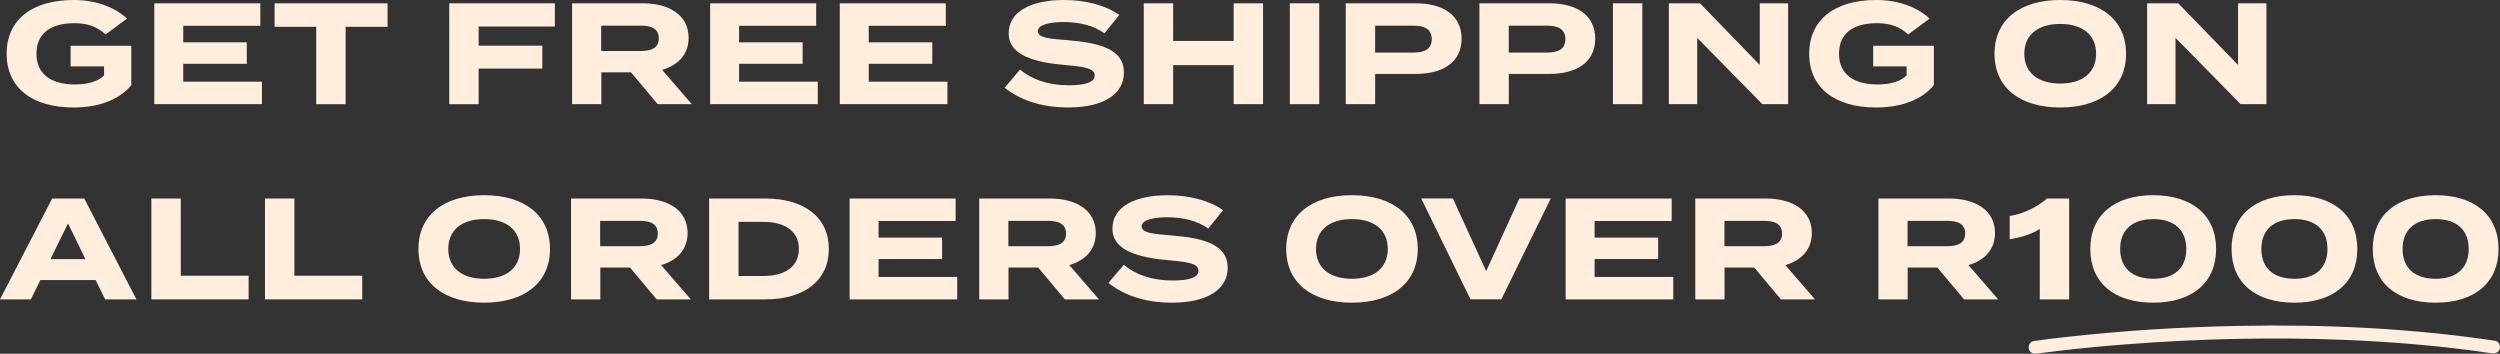 <?xml version="1.0" encoding="UTF-8"?>
<svg id="Layer_2" data-name="Layer 2" xmlns="http://www.w3.org/2000/svg" viewBox="0 0 906.57 128.27">
  <rect x="0" y="0" width="906.57" height="128.27" fill="#333333" stroke="none"/>
  <defs>
    <style>
      .cls-1 {
        fill: #ffeede;
      }
    </style>
  </defs>
  <g id="Layer_1-2" data-name="Layer 1">
    <g>
      <path class="cls-1" d="M47.6,30.88c-3.92,4.86-11.13,8.1-20.9,8.1-14.99,0-24.29-7.11-24.29-19.49S11.7,0,26.7,0c9.04,0,15.57,3.19,19.38,6.74l-7.78,5.75c-3.13-2.82-6.43-4.08-11.34-4.08-8.88,0-13.74,3.92-13.74,11.08s5.02,11.13,13.9,11.13c4.49,0,8.05-.89,10.61-3.24v-3.29h-12.12v-7.47h22v14.26Z"/>
      <path class="cls-1" d="M94.98,29.62v8.15h-39.03V1.2h38.45v8.15h-27.95v6.01h23.04v7.78h-23.04v6.48h28.53Z"/>
      <path class="cls-1" d="M140.54,9.72h-15.2v28.06h-10.66V9.72h-15.1V1.2h40.96v8.52Z"/>
      <path class="cls-1" d="M173.57,9.61v6.95h23.09v8.31h-23.09v12.91h-10.66V1.2h38.3v8.41h-27.64Z"/>
      <path class="cls-1" d="M238.49,37.77l-9.67-11.55h-10.76v11.55h-10.61V1.2h25.65c9.35,0,16.61,4.13,16.61,12.49,0,6.11-3.87,9.98-9.61,11.65l10.76,12.43h-12.38ZM232.32,18.5c3.81,0,6.58-1.04,6.58-4.6s-2.77-4.6-6.58-4.6h-14.32v9.2h14.32Z"/>
      <path class="cls-1" d="M296.55,29.62v8.15h-39.03V1.2h38.45v8.15h-27.95v6.01h23.04v7.78h-23.04v6.48h28.53Z"/>
      <path class="cls-1" d="M343.56,29.62v8.15h-39.03V1.2h38.45v8.15h-27.95v6.01h23.04v7.78h-23.04v6.48h28.53Z"/>
      <path class="cls-1" d="M407.57,26.33c0,7.52-6.95,12.64-20.22,12.64-9.4,0-17.29-2.56-23.04-7.16l5.59-6.58c4.34,3.66,10.34,5.69,17.66,5.69,6.27,0,9.4-1.15,9.4-3.55s-2.93-3.13-10.45-3.76c-10.87-.94-20.74-3.34-20.74-11.49s8.46-12.12,20.06-12.12c7.84,0,15.05,1.88,20.06,5.43l-5.38,6.64c-4.08-2.87-8.99-4.02-14.68-4.08-4.28,0-9.46.68-9.46,3.29,0,2.46,4.23,2.77,10.76,3.29,11.96.99,20.43,3.34,20.43,11.75Z"/>
      <path class="cls-1" d="M458.02,1.2v36.57h-10.66v-14.16h-21.94v14.16h-10.66V1.2h10.66v13.64h21.94V1.2h10.66Z"/>
      <path class="cls-1" d="M467.73,37.77V1.2h10.66v36.57h-10.66Z"/>
      <path class="cls-1" d="M530.01,14c0,8.52-6.64,12.8-16.61,12.8h-14.73v10.97h-10.66V1.2h25.39c9.98,0,16.61,4.39,16.61,12.8ZM519.19,14.21c0-3.71-2.72-4.91-6.69-4.91h-13.84v9.77h13.84c3.97,0,6.69-1.2,6.69-4.86Z"/>
      <path class="cls-1" d="M578.47,14c0,8.52-6.64,12.8-16.61,12.8h-14.73v10.97h-10.66V1.2h25.39c9.98,0,16.61,4.39,16.61,12.8ZM567.65,14.21c0-3.71-2.72-4.91-6.69-4.91h-13.84v9.77h13.84c3.97,0,6.69-1.2,6.69-4.86Z"/>
      <path class="cls-1" d="M584.89,37.77V1.2h10.66v36.57h-10.66Z"/>
      <path class="cls-1" d="M648.43,1.2v36.57h-9.35l-23.62-24.03v24.03h-10.29V1.2h11.29l21.68,22.36V1.2h10.29Z"/>
      <path class="cls-1" d="M701.26,30.88c-3.92,4.86-11.13,8.1-20.9,8.1-14.99,0-24.29-7.11-24.29-19.49s9.3-19.49,24.29-19.49c9.04,0,15.57,3.19,19.38,6.74l-7.78,5.75c-3.13-2.82-6.43-4.08-11.34-4.08-8.88,0-13.74,3.92-13.74,11.08s5.02,11.13,13.9,11.13c4.49,0,8.05-.89,10.61-3.24v-3.29h-12.12v-7.47h22v14.26Z"/>
      <path class="cls-1" d="M723.27,19.49c0-12.38,9.35-19.49,23.82-19.49s23.88,7.11,23.88,19.49-9.4,19.49-23.88,19.49-23.82-7.11-23.82-19.49ZM760.1,19.49c0-6.9-4.96-10.81-13.01-10.81s-13.01,3.92-13.01,10.81,4.96,10.81,13.01,10.81,13.01-3.92,13.01-10.81Z"/>
      <path class="cls-1" d="M821.87,1.2v36.57h-9.35l-23.62-24.03v24.03h-10.29V1.2h11.29l21.68,22.36V1.2h10.29Z"/>
      <path class="cls-1" d="M34.69,101.56H14.63l-3.45,7H0l18.91-36.57h11.65l18.91,36.57h-11.34l-3.45-7ZM30.98,93.98l-6.32-12.96-6.37,12.96h12.7Z"/>
      <path class="cls-1" d="M90.16,99.99v8.57h-35.27v-36.57h10.66v28h24.61Z"/>
      <path class="cls-1" d="M131.36,99.99v8.57h-35.27v-36.57h10.66v28h24.61Z"/>
      <path class="cls-1" d="M151.74,90.27c0-12.38,9.35-19.49,23.82-19.49s23.88,7.11,23.88,19.49-9.4,19.49-23.88,19.49-23.82-7.11-23.82-19.49ZM188.58,90.27c0-6.9-4.96-10.82-13.01-10.82s-13.01,3.92-13.01,10.82,4.96,10.82,13.01,10.82,13.01-3.92,13.01-10.82Z"/>
      <path class="cls-1" d="M238.12,108.56l-9.67-11.55h-10.76v11.55h-10.61v-36.57h25.65c9.35,0,16.61,4.13,16.61,12.49,0,6.11-3.87,9.98-9.61,11.65l10.76,12.43h-12.38ZM231.95,89.28c3.81,0,6.58-1.04,6.58-4.6s-2.77-4.6-6.58-4.6h-14.32v9.2h14.32Z"/>
      <path class="cls-1" d="M300.56,90.27c0,11.49-8.93,18.29-22.99,18.29h-20.43v-36.57h20.43c14.05,0,22.99,6.79,22.99,18.29ZM289.7,90.27c0-6.48-5.12-9.82-12.96-9.82h-8.93v19.64h8.93c7.84,0,12.96-3.34,12.96-9.82Z"/>
      <path class="cls-1" d="M347.12,100.41v8.15h-39.03v-36.57h38.45v8.15h-27.95v6.01h23.04v7.79h-23.04v6.48h28.53Z"/>
      <path class="cls-1" d="M386.14,108.56l-9.67-11.55h-10.76v11.55h-10.61v-36.57h25.65c9.35,0,16.61,4.13,16.61,12.49,0,6.11-3.87,9.98-9.61,11.65l10.76,12.43h-12.38ZM379.98,89.28c3.81,0,6.58-1.04,6.58-4.6s-2.77-4.6-6.58-4.6h-14.32v9.2h14.32Z"/>
      <path class="cls-1" d="M445.2,97.12c0,7.52-6.95,12.64-20.22,12.64-9.4,0-17.29-2.56-23.04-7.16l5.59-6.58c4.34,3.66,10.34,5.7,17.66,5.7,6.27,0,9.4-1.15,9.4-3.55s-2.93-3.13-10.45-3.76c-10.87-.94-20.74-3.34-20.74-11.49s8.46-12.12,20.06-12.12c7.84,0,15.05,1.88,20.06,5.43l-5.38,6.63c-4.08-2.87-8.99-4.02-14.68-4.08-4.28,0-9.46.68-9.46,3.29,0,2.46,4.23,2.77,10.76,3.29,11.96.99,20.43,3.34,20.43,11.76Z"/>
      <path class="cls-1" d="M466.42,90.27c0-12.38,9.35-19.49,23.82-19.49s23.88,7.11,23.88,19.49-9.4,19.49-23.88,19.49-23.82-7.11-23.82-19.49ZM503.25,90.27c0-6.9-4.96-10.82-13.01-10.82s-13.01,3.92-13.01,10.82,4.96,10.82,13.01,10.82,13.01-3.92,13.01-10.82Z"/>
      <path class="cls-1" d="M526.86,71.98l12.07,26.33,12.02-26.33h11.39l-17.92,36.57h-11.18l-17.87-36.57h11.49Z"/>
      <path class="cls-1" d="M606.78,100.41v8.15h-39.03v-36.57h38.45v8.15h-27.95v6.01h23.04v7.79h-23.04v6.48h28.53Z"/>
      <path class="cls-1" d="M645.8,108.56l-9.67-11.55h-10.76v11.55h-10.61v-36.57h25.65c9.35,0,16.61,4.13,16.61,12.49,0,6.11-3.87,9.98-9.61,11.65l10.76,12.43h-12.38ZM639.64,89.28c3.81,0,6.58-1.04,6.58-4.6s-2.77-4.6-6.58-4.6h-14.32v9.2h14.32Z"/>
      <path class="cls-1" d="M712.21,108.56l-9.67-11.55h-10.76v11.55h-10.61v-36.57h25.65c9.35,0,16.62,4.13,16.62,12.49,0,6.11-3.87,9.98-9.61,11.65l10.76,12.43h-12.38ZM706.05,89.28c3.81,0,6.58-1.04,6.58-4.6s-2.77-4.6-6.58-4.6h-14.32v9.2h14.32Z"/>
      <path class="cls-1" d="M739.69,83.01c-3.03,1.99-6.9,3.08-10.92,3.76v-8.46c4.81-.68,10.08-3.29,13.53-6.32h8.04v36.57h-10.66v-25.55Z"/>
      <path class="cls-1" d="M758.01,90.27c0-12.33,8.78-19.49,22.78-19.49s22.83,7.16,22.83,19.49-8.78,19.49-22.83,19.49-22.78-7.16-22.78-19.49ZM792.81,90.27c0-7-4.49-10.82-11.96-10.82s-12.02,3.81-12.02,10.82,4.49,10.82,12.02,10.82,11.96-3.81,11.96-10.82Z"/>
      <path class="cls-1" d="M809.22,90.27c0-12.33,8.78-19.49,22.78-19.49s22.83,7.16,22.83,19.49-8.78,19.49-22.83,19.49-22.78-7.16-22.78-19.49ZM844.01,90.27c0-7-4.49-10.82-11.96-10.82s-12.02,3.81-12.02,10.82,4.49,10.82,12.02,10.82,11.96-3.81,11.96-10.82Z"/>
      <path class="cls-1" d="M860.42,90.27c0-12.33,8.78-19.49,22.78-19.49s22.83,7.16,22.83,19.49-8.78,19.49-22.83,19.49-22.78-7.16-22.78-19.49ZM895.22,90.27c0-7-4.49-10.82-11.96-10.82s-12.02,3.81-12.02,10.82,4.49,10.82,12.02,10.82,11.96-3.81,11.96-10.82Z"/>
    </g>
    <path class="cls-1" d="M738.61,128.23c.2-.03.4-.06.6-.09.23-.03.47-.06.7-.1.15-.02.3-.04.45-.06.44-.06-.7.09.07,0,2.26-.3,4.52-.58,6.78-.84,8.1-.94,16.23-1.7,24.36-2.32,26.31-2.01,52.76-2.63,79.13-1.55,17.7.73,35.39,2.23,52.92,4.84,1.25.19,2.53-.31,2.89-1.64.3-1.11-.38-2.7-1.64-2.89-30.63-4.57-61.67-5.99-92.62-5.41-21.11.4-42.22,1.7-63.2,4.05-3.9.44-7.8.89-11.68,1.47-1.26.19-1.95,1.78-1.64,2.89.37,1.35,1.63,1.83,2.89,1.64h0Z"/>
  </g>
</svg>